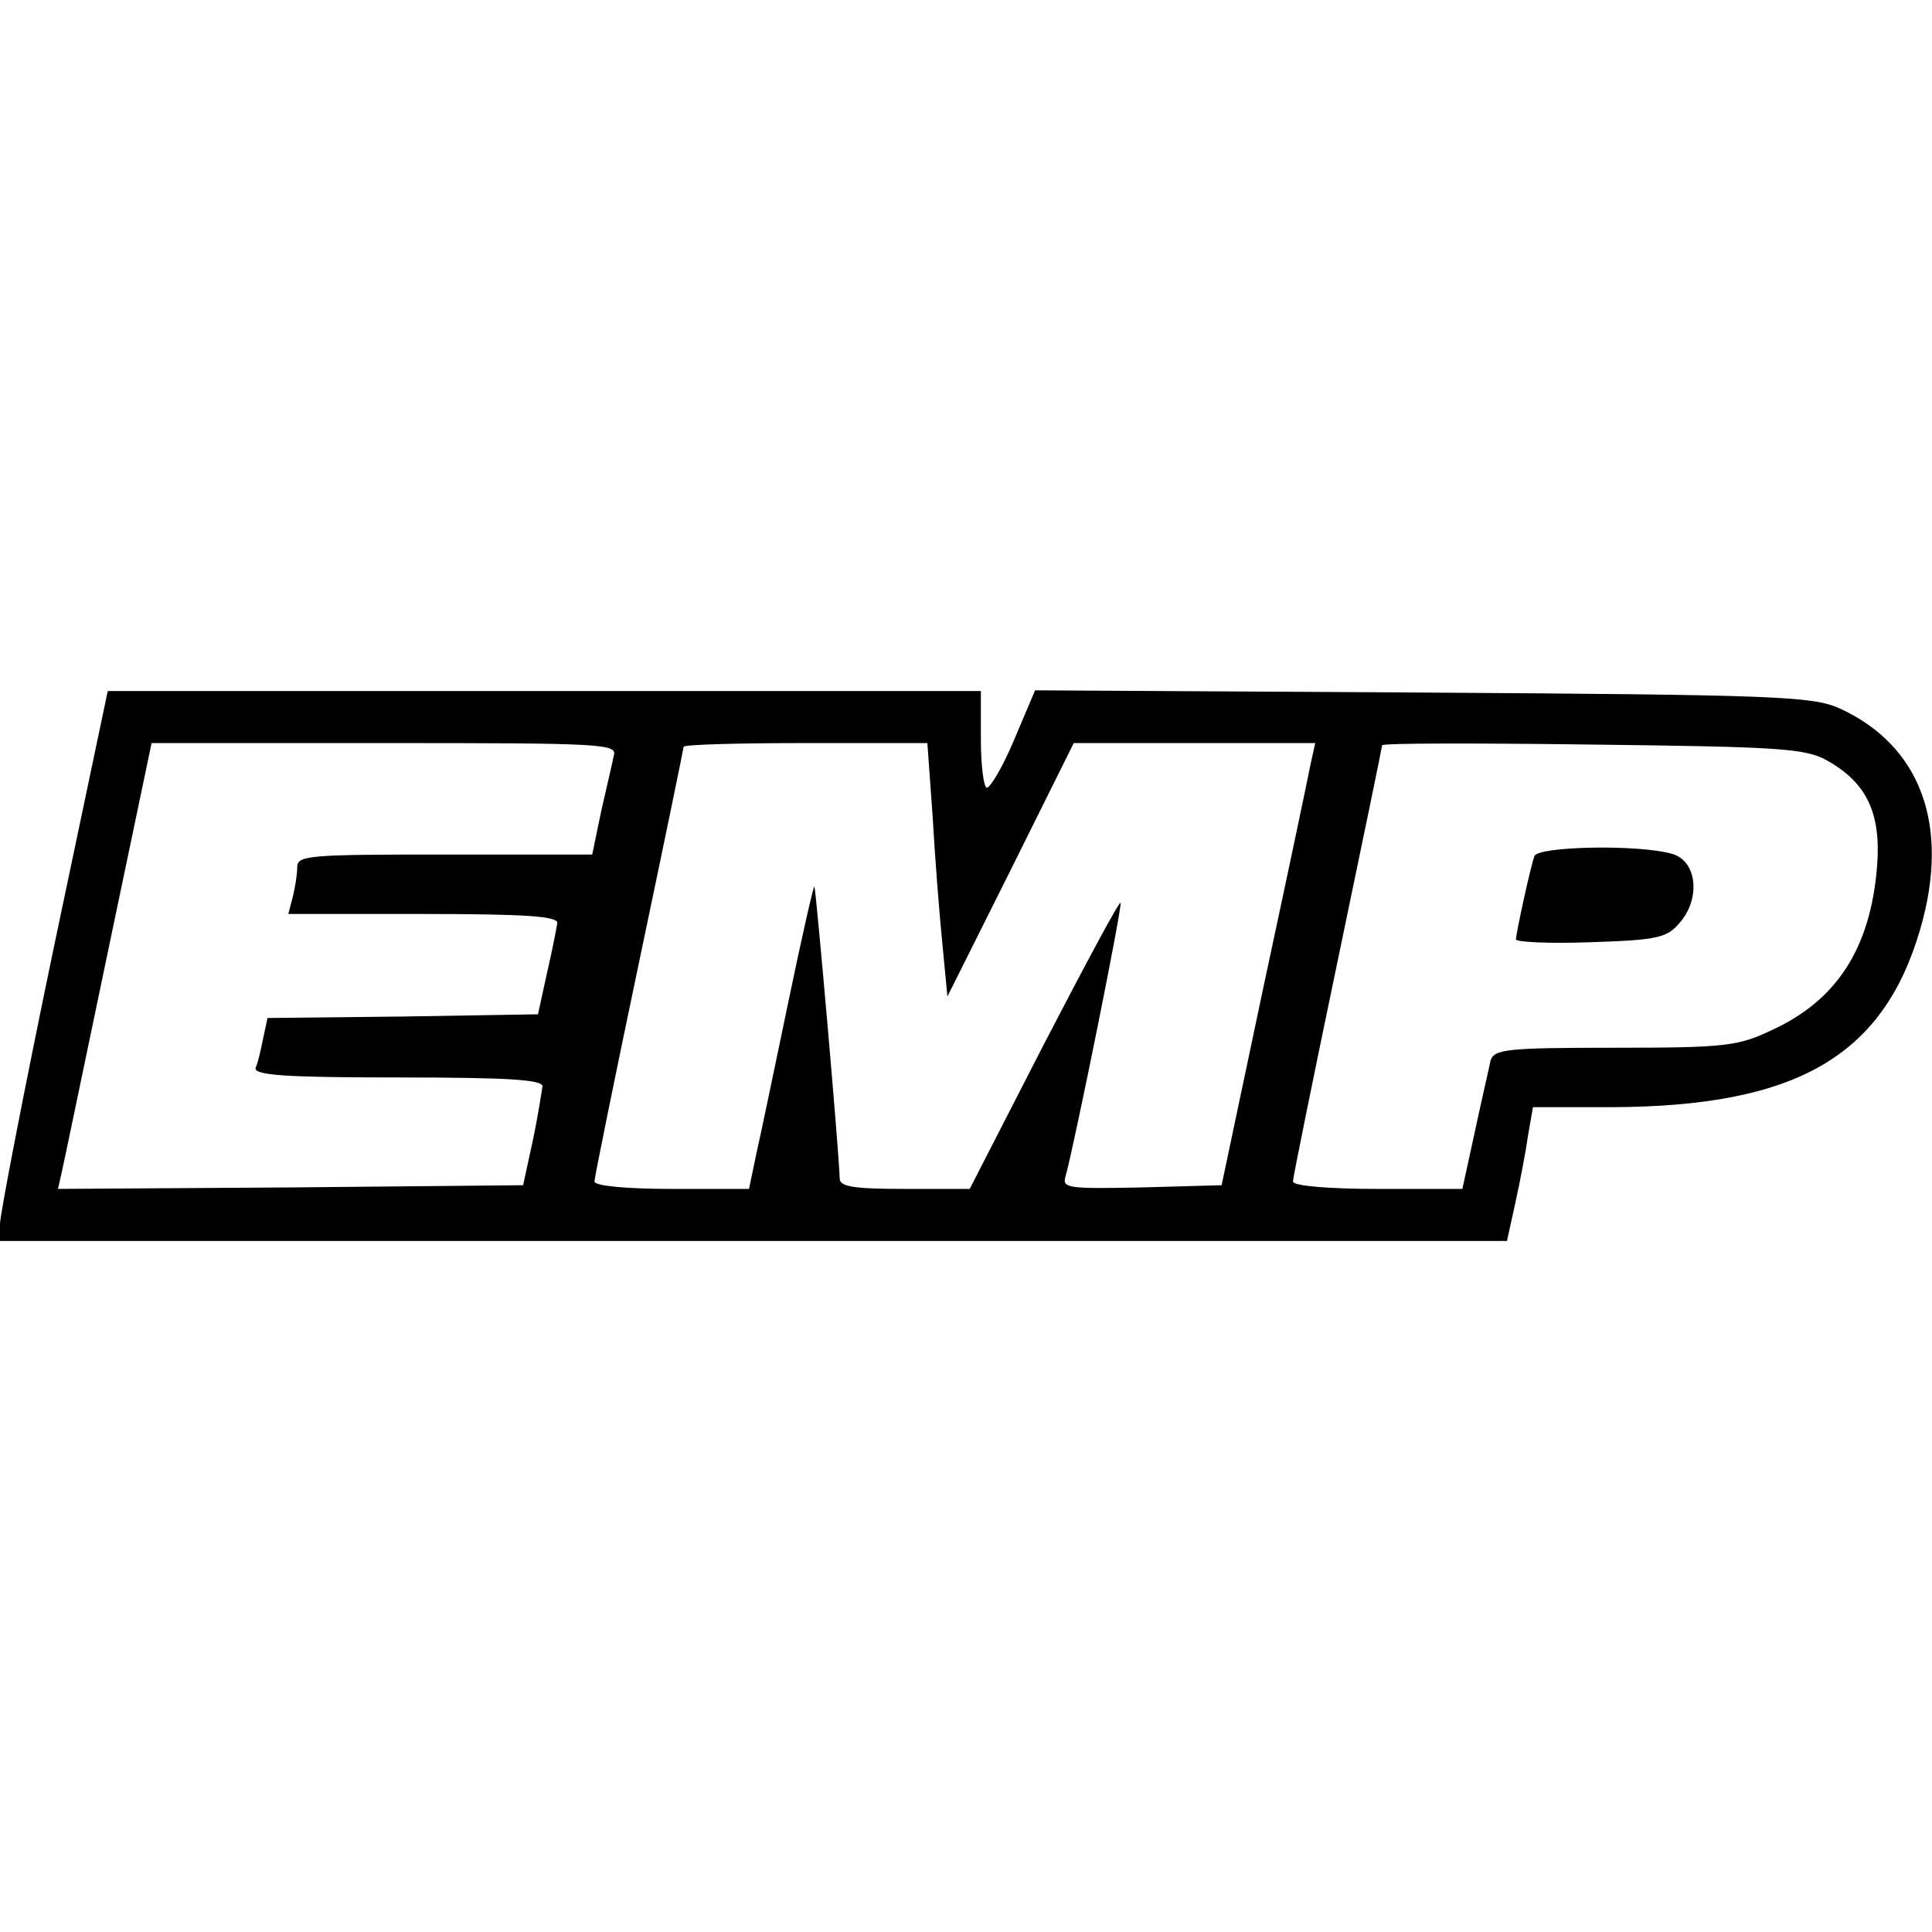 <?xml version="1.0" standalone="no"?>
<!DOCTYPE svg PUBLIC "-//W3C//DTD SVG 20010904//EN"
 "http://www.w3.org/TR/2001/REC-SVG-20010904/DTD/svg10.dtd">
<svg version="1.0" xmlns="http://www.w3.org/2000/svg"
 width="260pt" height="260pt" viewBox="0 0 260 260"
 preserveAspectRatio="xMidYMid meet">
<g transform="translate(0,260) scale(0.1,-0.1)"
fill="#000000" stroke="none">
<path d="M72 1323 c-40 -192 -72 -358 -72 -370 l0 -23 1014 0 1014 0 11 50 c6
27 14 68 17 90 l7 40 106 0 c248 1 365 68 415 239 41 140 1 248 -109 298 -37
16 -85 18 -561 21 l-521 3 -28 -66 c-15 -36 -32 -65 -37 -65 -4 0 -8 29 -8 65
l0 65 -588 0 -587 0 -73 -347z m754 260 c-2 -10 -10 -44 -17 -75 l-12 -58
-199 0 c-182 0 -198 -1 -198 -17 0 -10 -3 -28 -6 -40 l-6 -23 181 0 c138 0
181 -3 181 -12 -1 -7 -7 -38 -14 -68 l-12 -55 -182 -3 -182 -2 -6 -28 c-3 -15
-7 -33 -10 -39 -3 -10 40 -13 191 -13 150 0 195 -3 195 -12 -1 -7 -6 -40 -13
-73 l-13 -60 -313 -3 -313 -2 5 22 c3 13 31 148 63 301 l58 277 314 0 c294 0
313 -1 308 -17z m429 -80 c3 -54 9 -131 13 -171 l7 -73 85 170 85 171 162 0
163 0 -6 -27 c-3 -16 -31 -149 -63 -298 l-57 -270 -108 -3 c-99 -2 -107 -1
-102 15 12 43 77 365 74 368 -2 2 -48 -84 -103 -190 l-100 -195 -87 0 c-69 0
-88 3 -88 14 0 26 -32 391 -34 393 -1 2 -17 -68 -35 -155 -18 -86 -37 -178
-43 -204 l-10 -48 -104 0 c-60 0 -104 4 -104 10 0 5 27 138 60 295 33 157 60
288 60 290 0 3 74 5 164 5 l164 0 7 -97z m1203 74 c54 -30 74 -71 68 -144 -9
-109 -54 -179 -141 -219 -46 -22 -63 -24 -212 -24 -145 0 -162 -2 -167 -17 -2
-10 -12 -53 -21 -95 l-17 -78 -114 0 c-65 0 -114 4 -114 10 0 5 27 138 60 296
33 158 60 289 60 291 0 3 127 3 283 1 249 -3 286 -5 315 -21z"/>
<path d="M2065 1448 c-6 -17 -24 -101 -25 -112 0 -4 46 -6 101 -4 92 3 103 6
121 28 27 33 21 82 -12 91 -46 13 -180 10 -185 -3z"/>
</g>
</svg>
